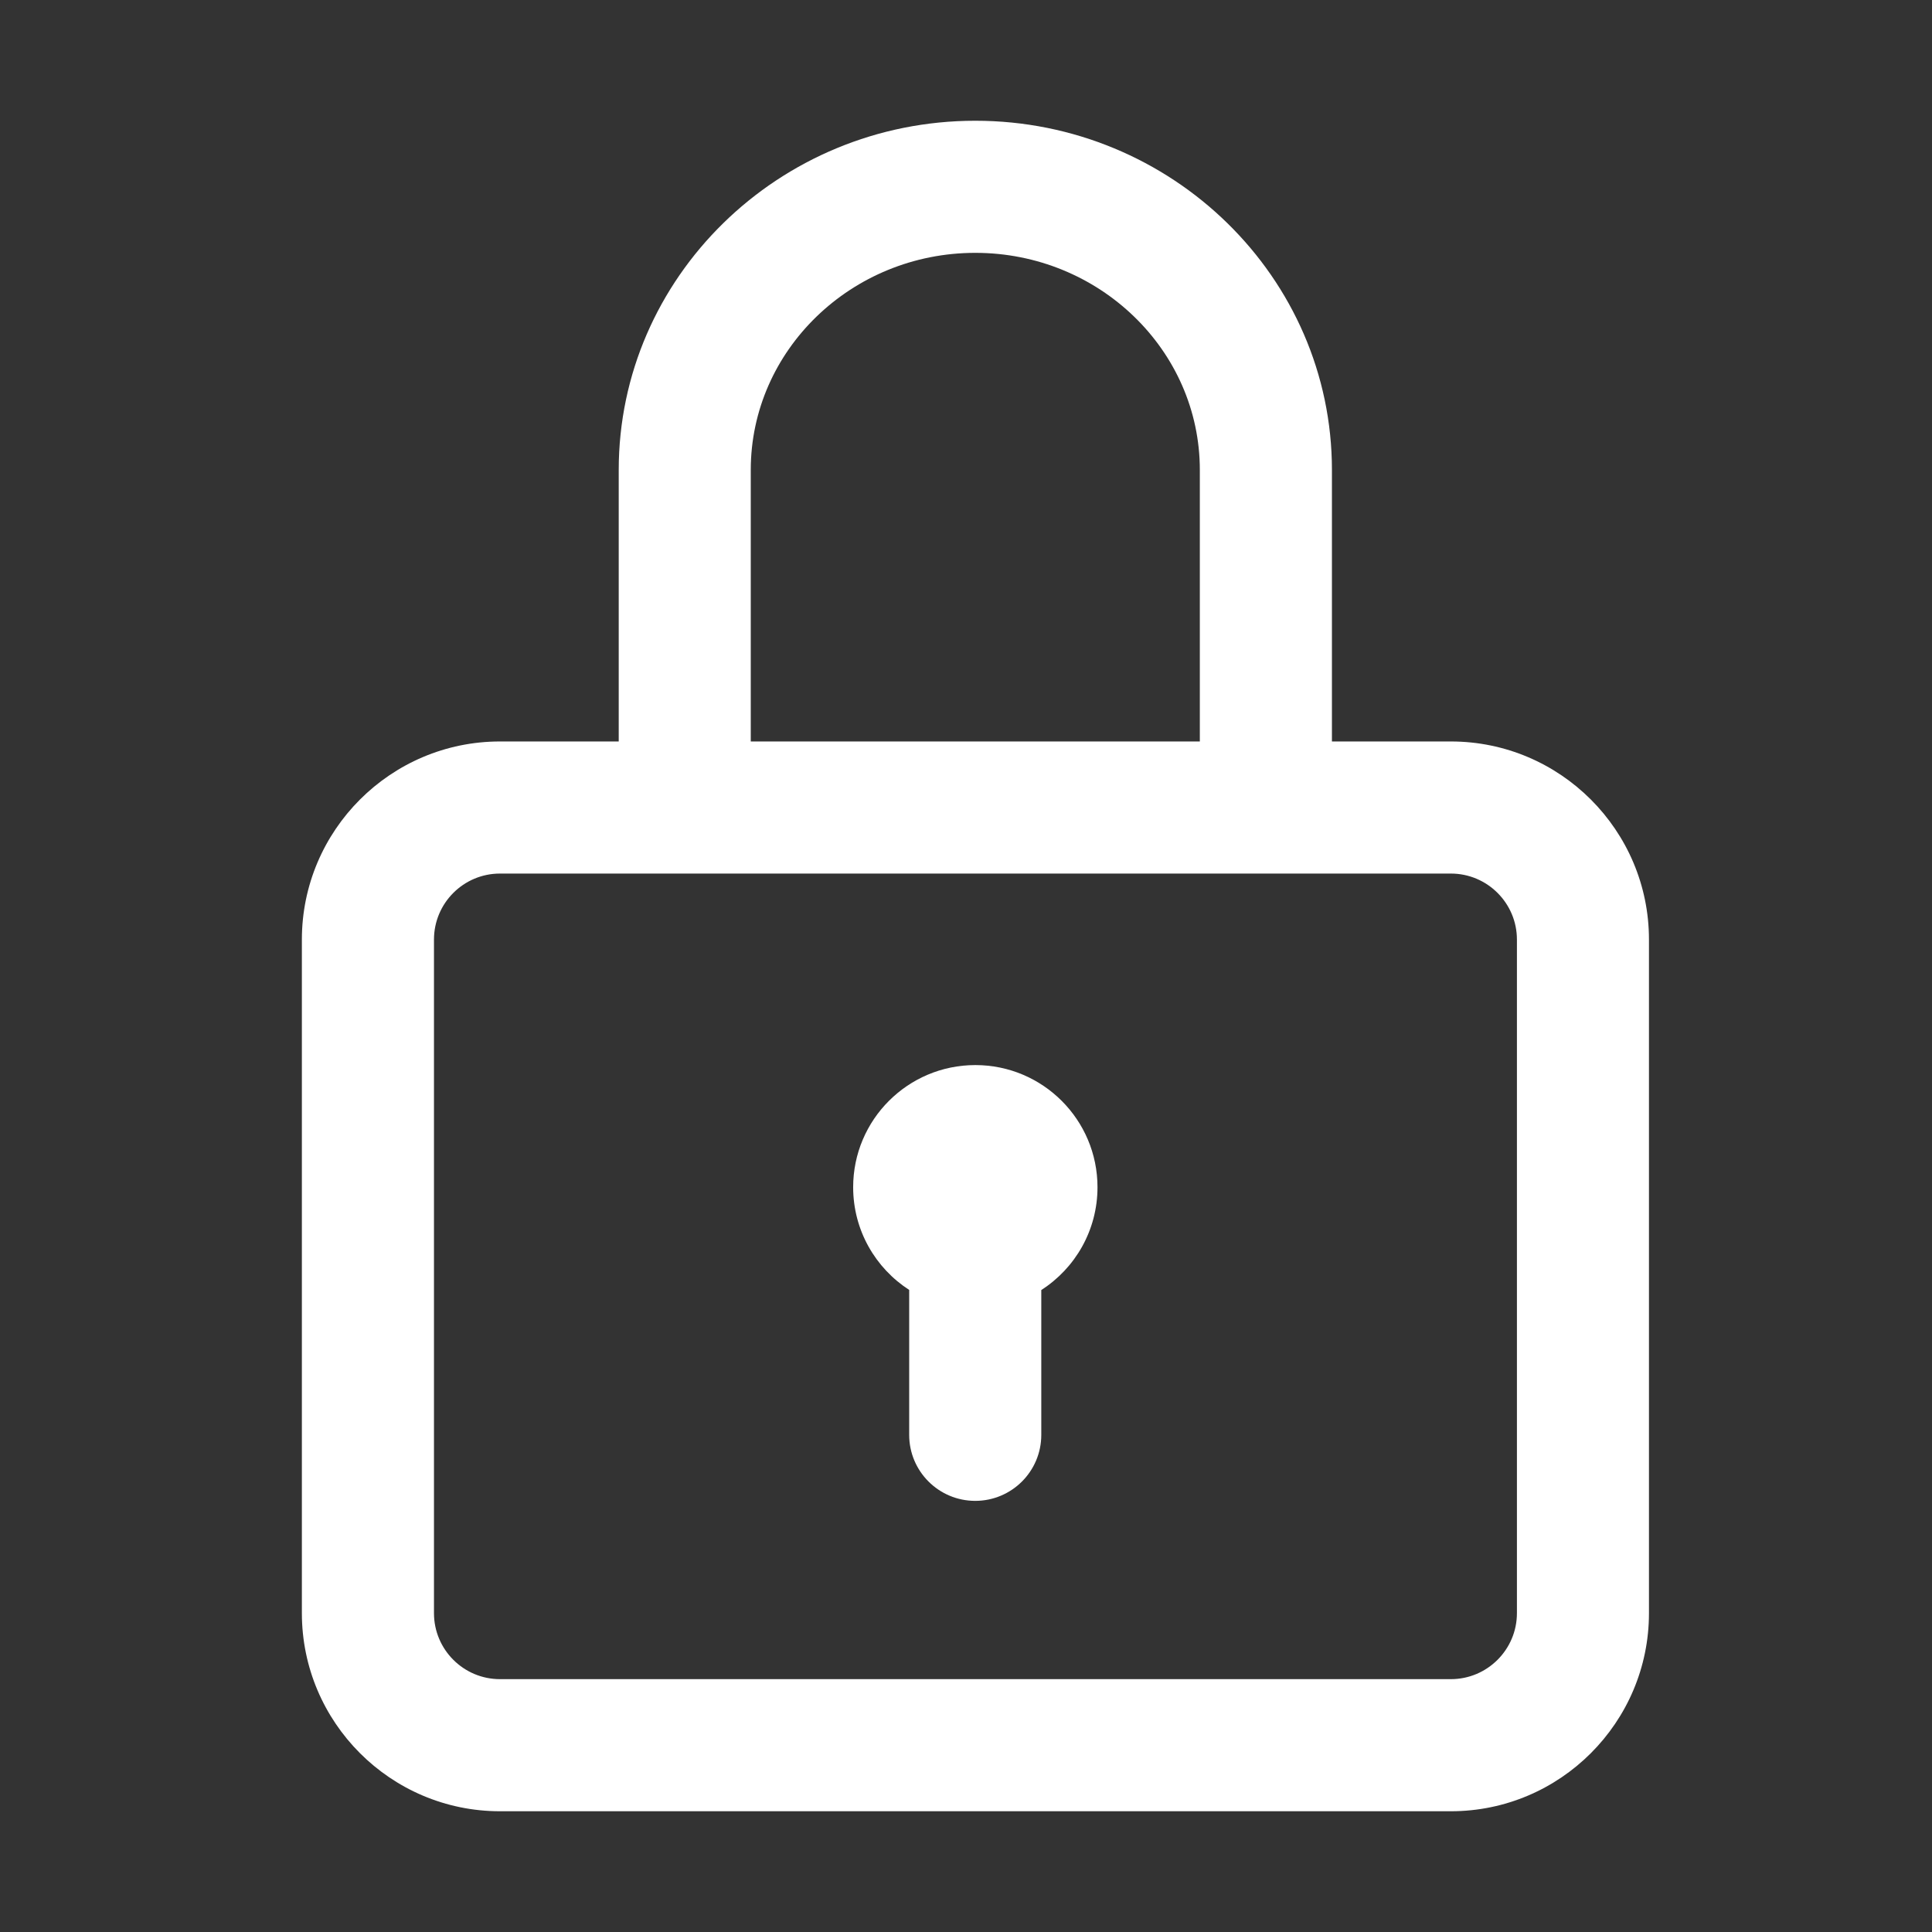 <svg width="32" height="32" viewBox="0 0 32 32" fill="none" xmlns="http://www.w3.org/2000/svg">
<rect x="0" y="0" width="32" height="32" fill="#333333" stroke="none"/>
<path d="M24.031 12.281H22.061V7.784C22.061 4.595 19.411 2 16.154 2C12.898 2 10.248 4.595 10.248 7.784V12.281H8.281C6.472 12.281 5 13.753 5 15.562V26.719C5 28.528 6.472 30 8.281 30H24.031C25.84 30 27.312 28.528 27.312 26.719V15.562C27.312 13.753 25.84 12.281 24.031 12.281ZM12.435 7.784C12.435 5.801 14.104 4.188 16.154 4.188C18.205 4.188 19.873 5.801 19.873 7.784V12.281H12.435V7.784ZM25.125 26.719C25.125 27.322 24.634 27.812 24.031 27.812H8.281C7.678 27.812 7.188 27.322 7.188 26.719V15.562C7.188 14.959 7.678 14.469 8.281 14.469H24.031C24.634 14.469 25.125 14.959 25.125 15.562V26.719Z" fill="white"/>
<path d="M16.155 17.641C15.037 17.641 14.131 18.547 14.131 19.664C14.131 20.378 14.501 21.005 15.059 21.365V23.766C15.059 24.37 15.549 24.859 16.153 24.859C16.757 24.859 17.247 24.37 17.247 23.766V21.367C17.807 21.008 18.178 20.379 18.178 19.664C18.178 18.547 17.272 17.641 16.155 17.641Z" fill="white"/>
</svg>
